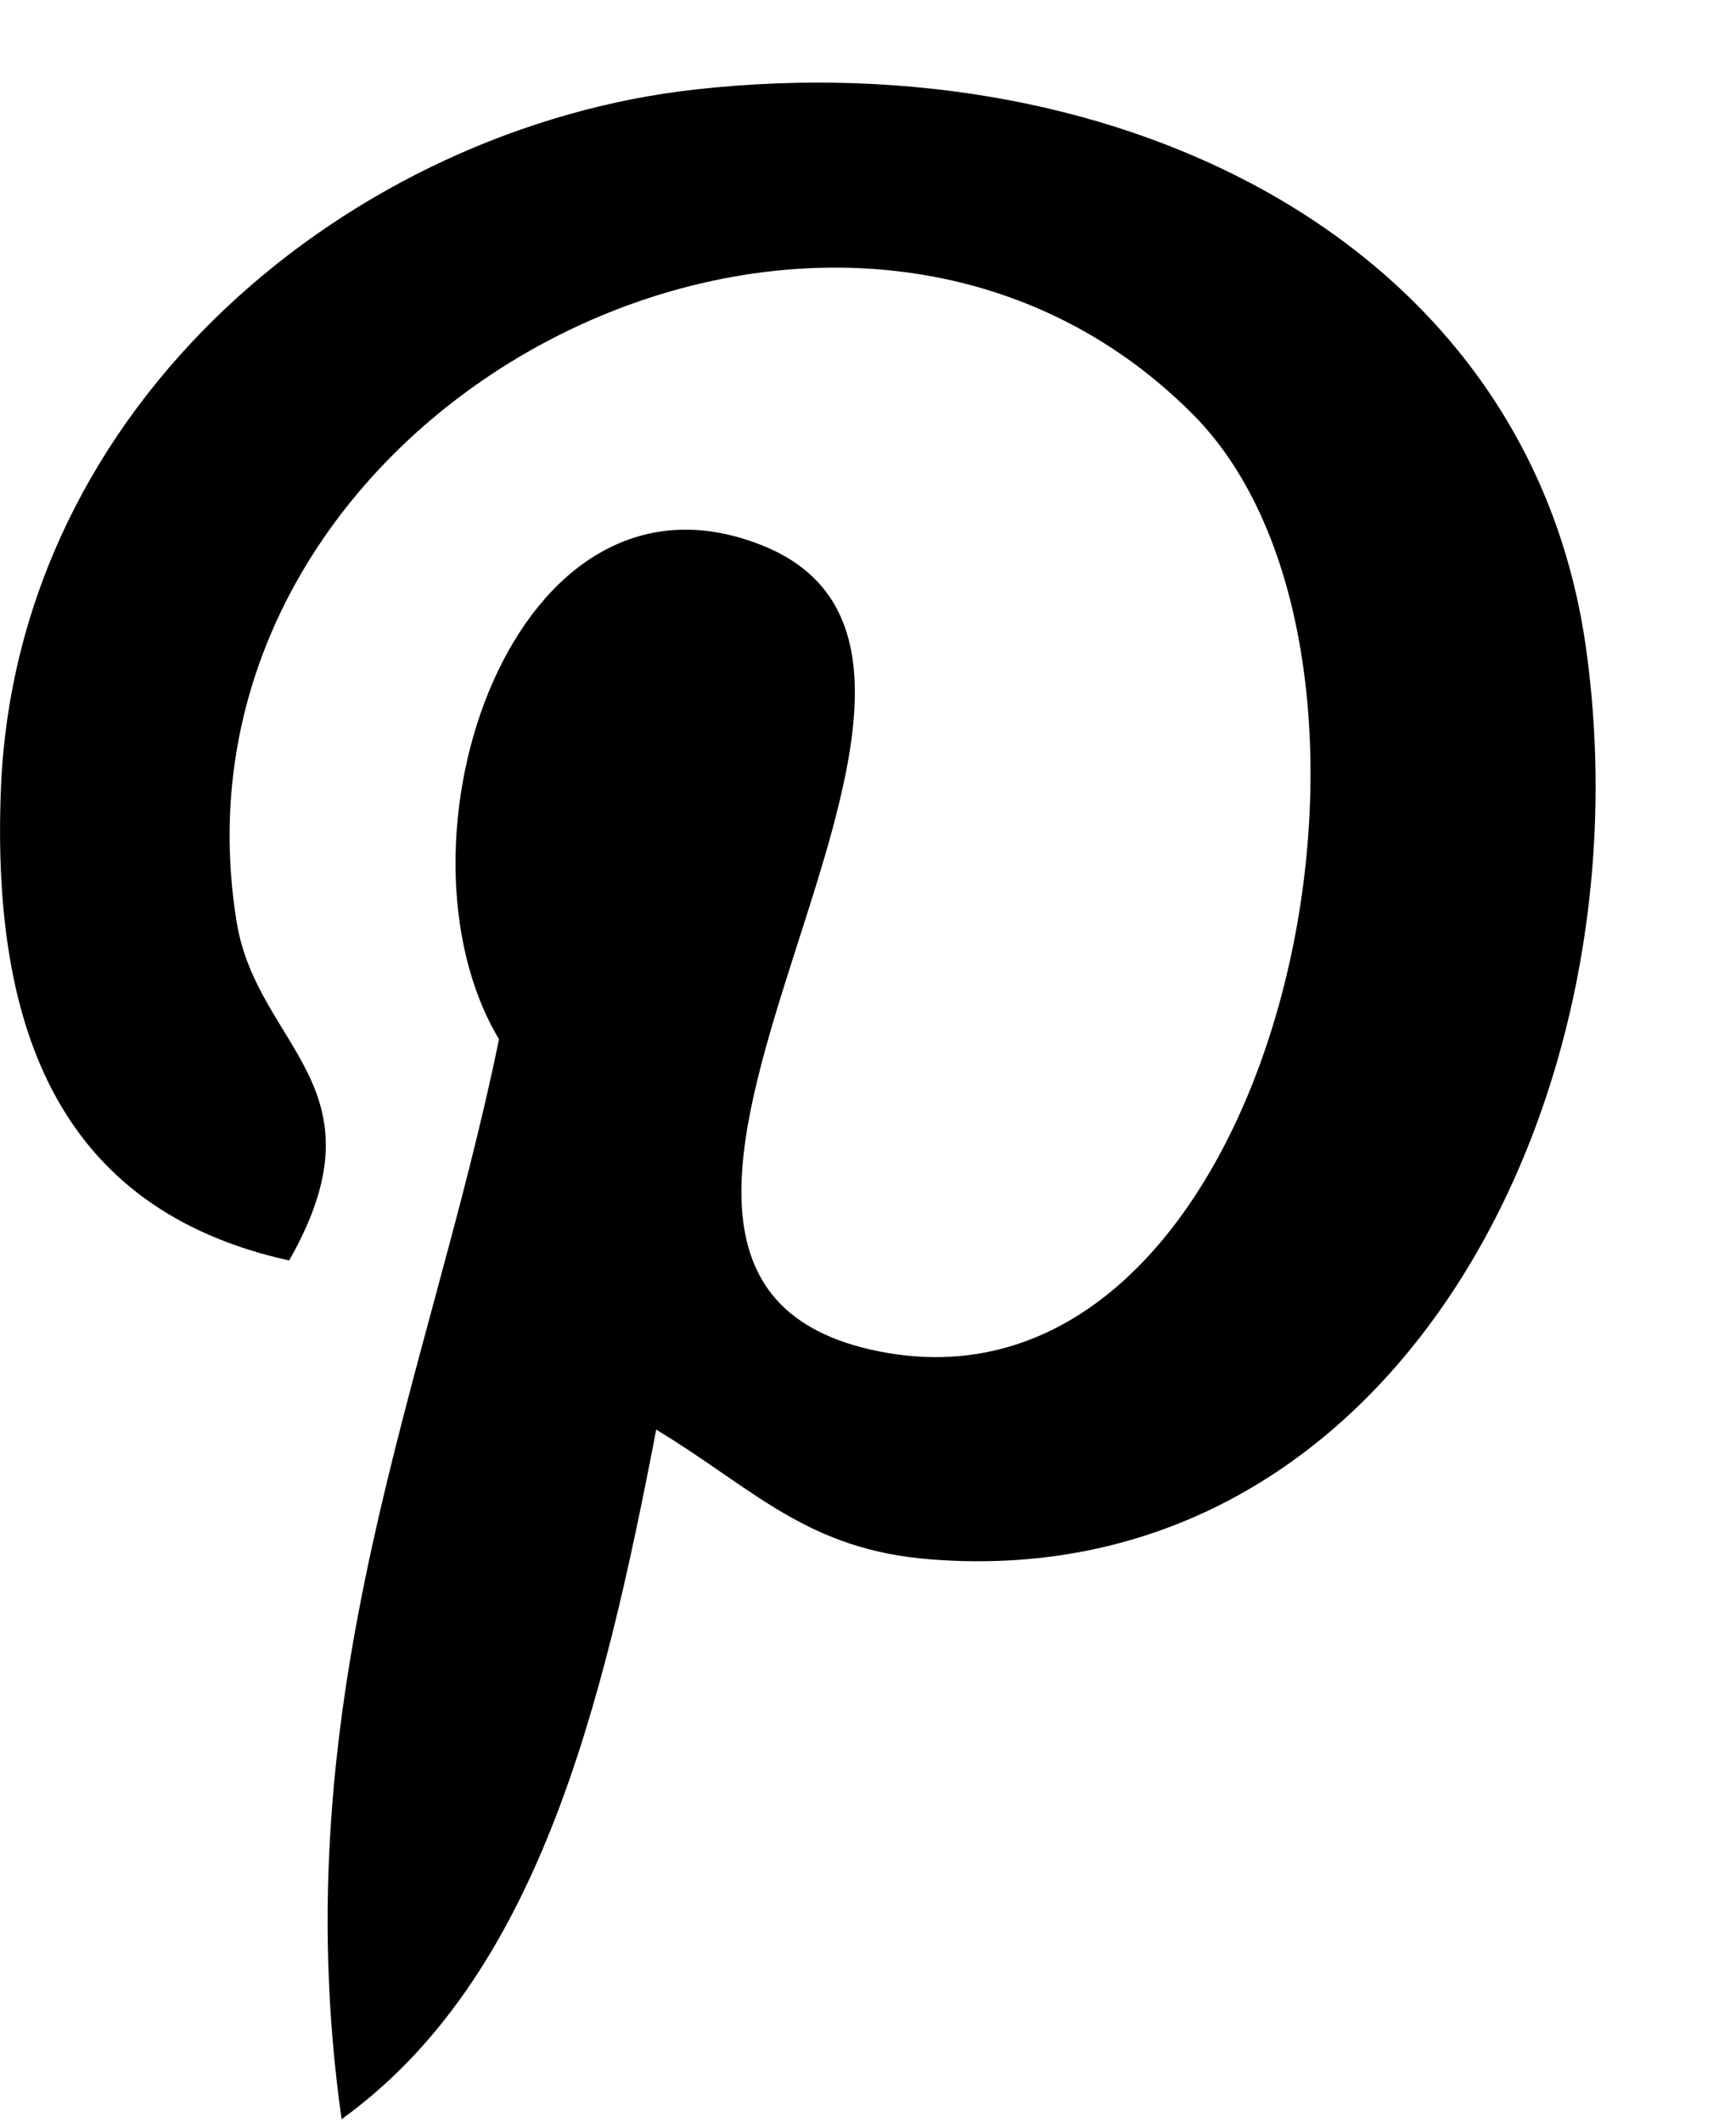 <svg width="9" height="11" viewBox="0 0 9 11" fill="none" xmlns="http://www.w3.org/2000/svg">
<path d="M8.223 3.364C7.933 1.278 5.839 0.215 3.604 0.464C1.838 0.661 0.077 2.079 0.004 4.107C-0.041 5.345 0.313 6.273 1.499 6.535C2.013 5.632 1.334 5.434 1.227 4.781C0.792 2.108 4.332 0.283 6.186 2.15C7.47 3.444 6.624 7.42 4.556 7.006C2.575 6.612 5.526 3.446 3.945 2.825C2.66 2.32 1.978 4.369 2.587 5.388C2.229 7.14 1.46 8.79 1.771 10.987C2.782 10.258 3.123 8.865 3.402 7.412C3.909 7.718 4.181 8.036 4.829 8.085C7.216 8.269 8.551 5.719 8.223 3.364Z" fill="black"/>
</svg>
